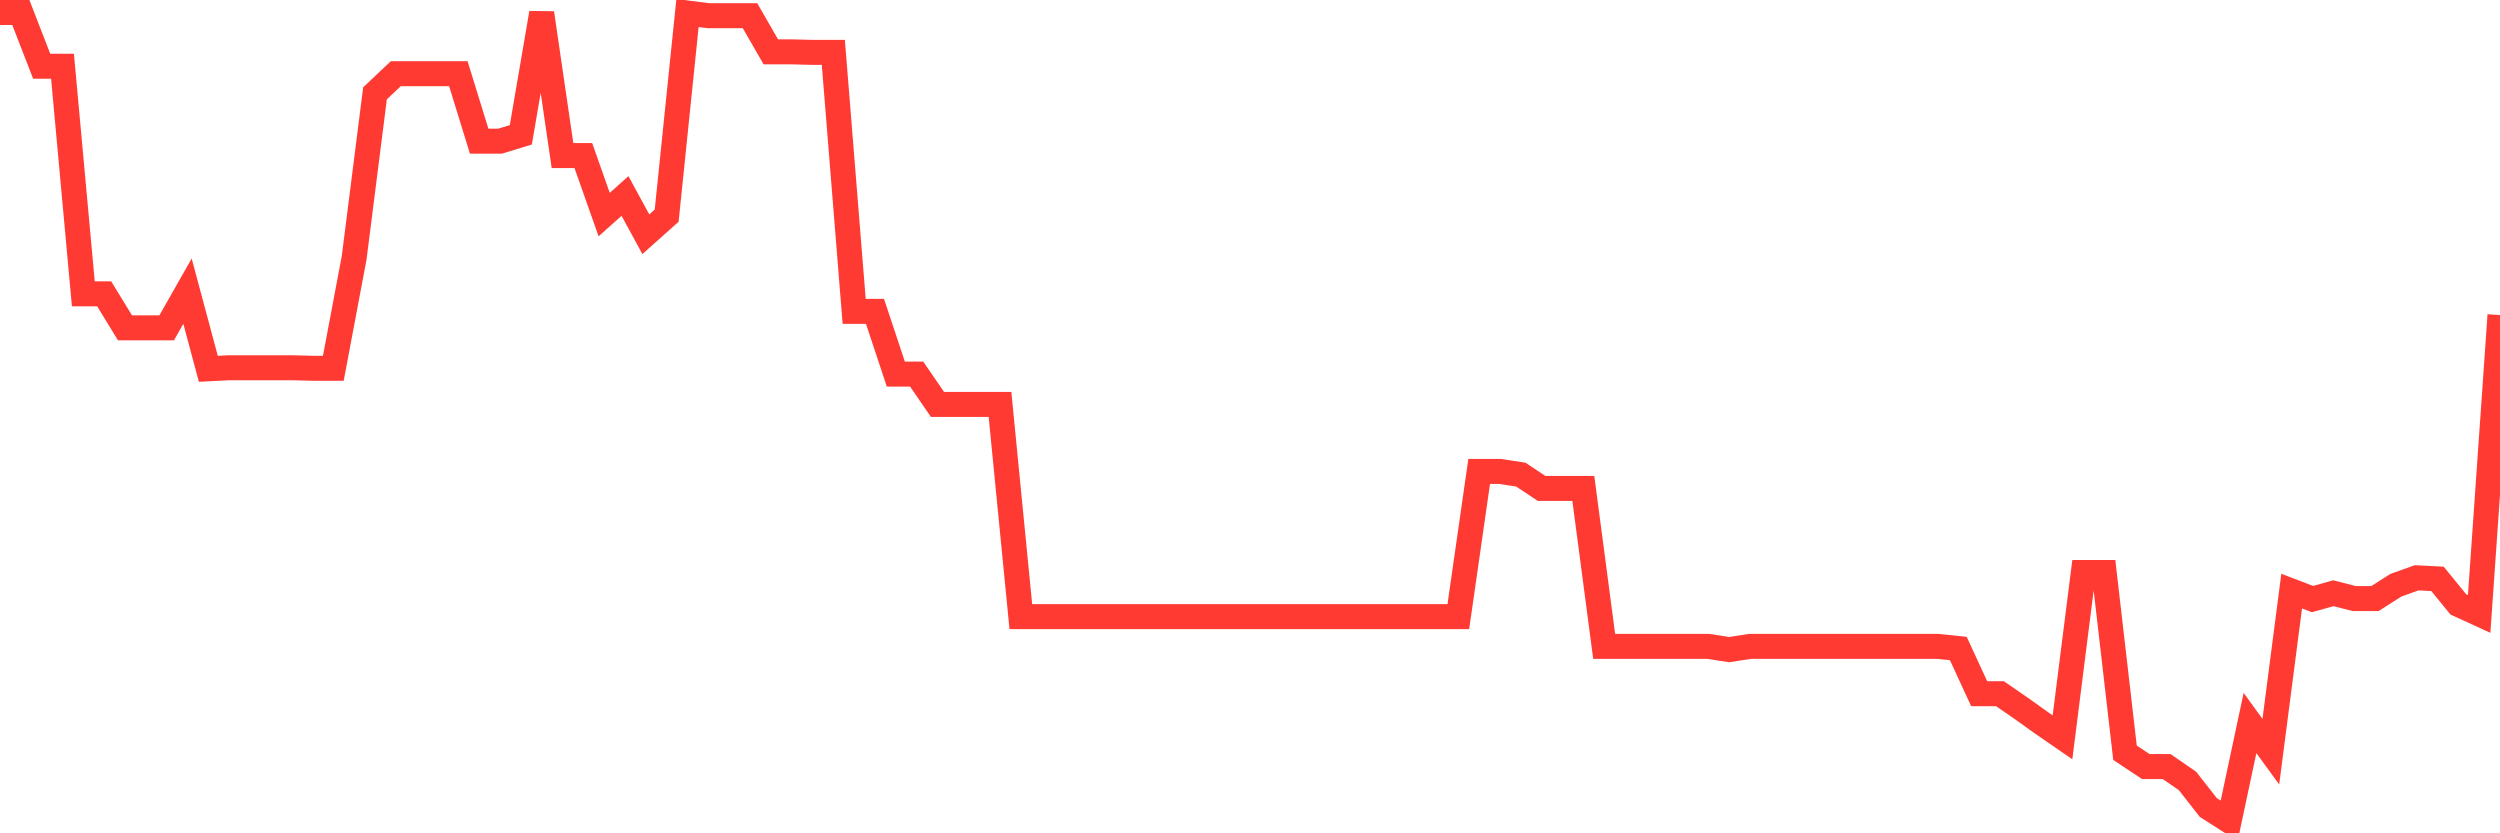 <svg
  xmlns="http://www.w3.org/2000/svg"
  xmlns:xlink="http://www.w3.org/1999/xlink"
  width="120"
  height="40"
  viewBox="0 0 120 40"
  preserveAspectRatio="none"
>
  <polyline
    points="0,0.6 1,0.6 2,3.178 3,3.178 4,14.103 5,14.103 6,15.737 7,15.737 8,15.737 9,13.976 10,17.703 11,17.652 12,17.652 13,17.652 14,17.652 15,17.677 16,17.677 17,12.368 18,4.48 19,3.536 20,3.536 21,3.536 22,3.536 23,6.777 24,6.777 25,6.471 26,0.626 27,7.467 28,7.467 29,10.3 30,9.407 31,11.244 32,10.351 33,0.626 34,0.753 35,0.753 36,0.753 37,2.489 38,2.489 39,2.514 40,2.514 41,14.946 42,14.946 43,17.958 44,17.958 45,19.413 46,19.413 47,19.413 48,19.413 49,29.598 50,29.598 51,29.598 52,29.598 53,29.598 54,29.598 55,29.598 56,29.598 57,29.598 58,29.598 59,29.598 60,29.598 61,29.598 62,29.598 63,29.598 64,29.598 65,29.598 66,29.598 67,29.598 68,29.598 69,29.598 70,29.598 71,22.629 72,22.629 73,22.782 74,23.446 75,23.446 76,23.446 77,31.027 78,31.027 79,31.027 80,31.027 81,31.027 82,31.027 83,31.181 84,31.027 85,31.027 86,31.027 87,31.027 88,31.027 89,31.027 90,31.027 91,31.027 92,31.027 93,31.027 94,31.129 95,33.299 96,33.299 97,33.988 98,34.703 99,35.392 100,27.479 101,27.479 102,36.133 103,36.796 104,36.796 105,37.486 106,38.762 107,39.4 108,34.703 109,36.082 110,28.373 111,28.756 112,28.475 113,28.73 114,28.73 115,28.092 116,27.734 117,27.786 118,29.011 119,29.47 120,15.124"
    fill="none"
    stroke="#ff3a33"
    stroke-width="1.2"
  >
  </polyline>
</svg>